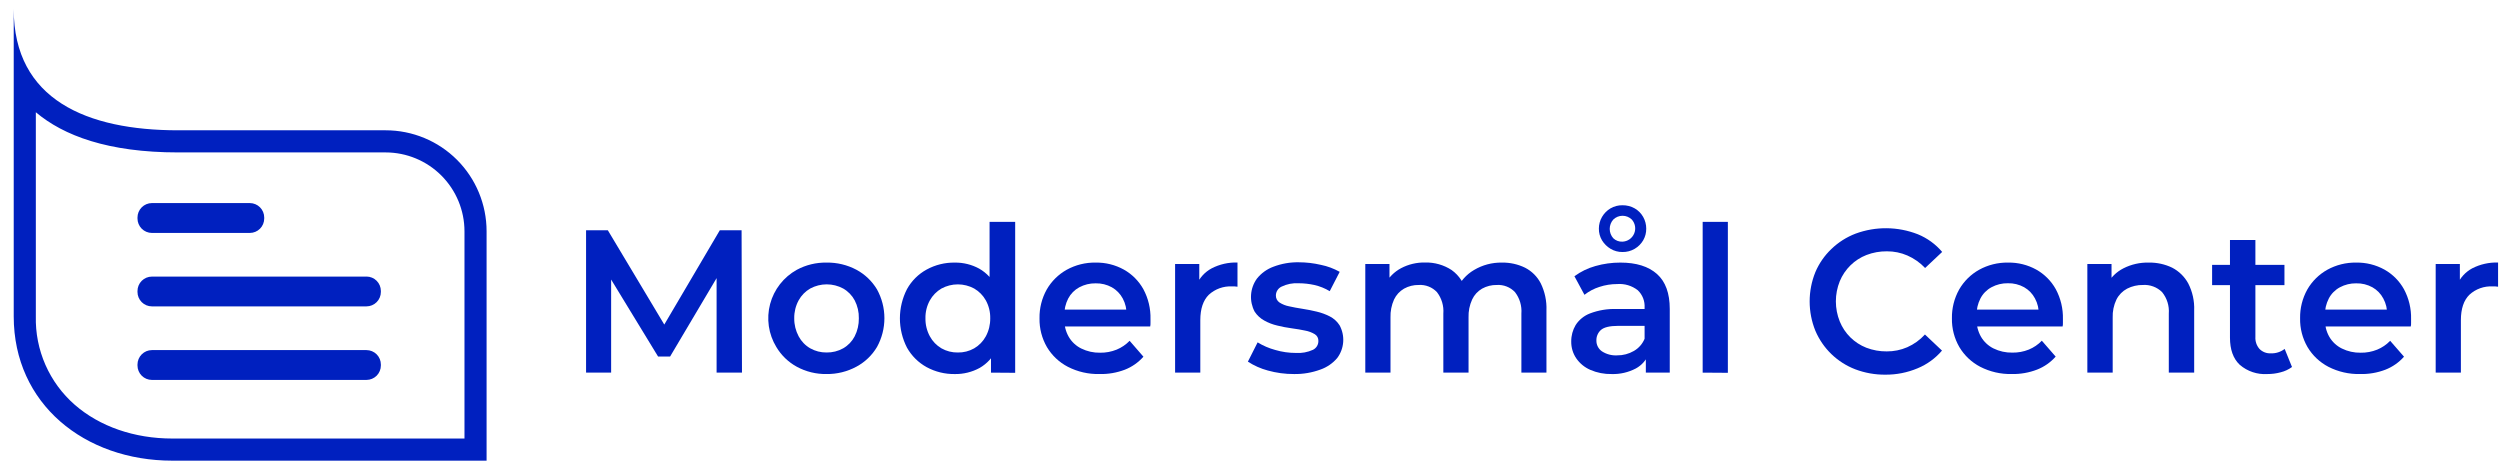 <?xml version="1.0" encoding="UTF-8"?> <svg xmlns="http://www.w3.org/2000/svg" width="227" height="42" viewBox="0 0 227 42" fill="none"><path d="M53.215 33.834V20.906H55.19L60.839 30.343H59.803L65.36 20.906H67.336L67.372 33.834H65.067V24.474H65.529L60.843 32.376H59.755L54.937 24.474H55.491V33.834H53.215Z" fill="#0020BF"></path><path d="M75.048 33.962C74.111 33.977 73.186 33.752 72.362 33.307C71.587 32.887 70.941 32.265 70.491 31.508C70.138 30.929 69.906 30.285 69.809 29.614C69.713 28.943 69.752 28.259 69.926 27.605C70.1 26.95 70.405 26.337 70.822 25.803C71.24 25.269 71.76 24.825 72.353 24.497C73.181 24.052 74.108 23.827 75.048 23.843C75.996 23.826 76.933 24.052 77.77 24.497C78.54 24.913 79.184 25.529 79.633 26.281C80.073 27.081 80.304 27.979 80.304 28.892C80.304 29.805 80.073 30.704 79.633 31.503C79.184 32.26 78.537 32.88 77.762 33.295C76.928 33.745 75.994 33.975 75.048 33.962V33.962ZM75.048 32.006C75.577 32.016 76.099 31.886 76.561 31.628C77.006 31.373 77.369 30.995 77.605 30.539C77.863 30.034 77.992 29.472 77.983 28.904C77.996 28.336 77.866 27.774 77.605 27.269C77.365 26.821 77.003 26.449 76.561 26.197C76.102 25.949 75.588 25.819 75.066 25.819C74.544 25.819 74.03 25.949 73.57 26.197C73.128 26.451 72.764 26.822 72.518 27.269C72.245 27.77 72.107 28.334 72.117 28.904C72.11 29.474 72.249 30.037 72.518 30.539C72.76 30.994 73.124 31.371 73.57 31.628C74.021 31.882 74.53 32.012 75.048 32.006V32.006Z" fill="#0020BF"></path><path d="M86.697 33.964C85.805 33.978 84.924 33.762 84.14 33.337C83.393 32.927 82.775 32.316 82.357 31.573C81.933 30.75 81.711 29.837 81.711 28.91C81.711 27.983 81.933 27.07 82.357 26.247C82.772 25.5 83.39 24.885 84.14 24.475C84.923 24.047 85.805 23.829 86.697 23.844C87.469 23.833 88.231 24.021 88.91 24.391C89.583 24.775 90.123 25.355 90.459 26.054C90.873 26.946 91.07 27.923 91.034 28.906C91.068 29.884 90.878 30.857 90.48 31.75C90.152 32.444 89.621 33.021 88.958 33.405C88.265 33.784 87.486 33.976 86.697 33.964V33.964ZM86.97 32.007C87.49 32.017 88.004 31.887 88.456 31.63C88.901 31.37 89.266 30.994 89.512 30.541C89.783 30.039 89.921 29.476 89.913 28.906C89.925 28.335 89.786 27.771 89.512 27.271C89.262 26.825 88.898 26.455 88.456 26.198C88 25.951 87.489 25.821 86.97 25.821C86.451 25.821 85.941 25.951 85.485 26.198C85.045 26.456 84.682 26.826 84.433 27.271C84.156 27.771 84.018 28.335 84.031 28.906C84.021 29.477 84.16 30.04 84.433 30.541C84.677 30.993 85.041 31.37 85.485 31.63C85.938 31.886 86.45 32.016 86.97 32.007V32.007ZM89.982 33.835V31.509L90.038 28.886L89.853 26.263V20.148H92.178V33.851L89.982 33.835Z" fill="#0020BF"></path><path d="M99.832 33.962C98.837 33.986 97.852 33.761 96.965 33.307C96.176 32.899 95.517 32.279 95.062 31.515C94.603 30.723 94.37 29.82 94.388 28.904C94.371 27.99 94.597 27.088 95.042 26.289C95.473 25.539 96.099 24.92 96.853 24.497C97.657 24.053 98.564 23.827 99.483 23.843C100.379 23.827 101.264 24.047 102.048 24.481C102.792 24.899 103.405 25.515 103.819 26.261C104.266 27.095 104.489 28.031 104.465 28.977C104.465 29.065 104.465 29.169 104.465 29.302C104.465 29.435 104.465 29.543 104.437 29.643H96.215V28.109H103.209L102.289 28.591C102.309 28.074 102.191 27.561 101.948 27.105C101.721 26.68 101.379 26.327 100.96 26.088C100.508 25.839 99.999 25.714 99.483 25.727C98.965 25.718 98.453 25.843 97.997 26.088C97.567 26.321 97.216 26.678 96.989 27.113C96.748 27.586 96.628 28.112 96.64 28.643V29.013C96.631 29.563 96.769 30.105 97.042 30.584C97.308 31.041 97.703 31.41 98.178 31.644C98.71 31.907 99.298 32.038 99.892 32.026C100.404 32.034 100.911 31.94 101.386 31.748C101.832 31.565 102.235 31.292 102.57 30.945L103.823 32.387C103.363 32.91 102.785 33.315 102.137 33.568C101.401 33.848 100.618 33.982 99.832 33.962V33.962Z" fill="#0020BF"></path><path d="M106.699 33.835V23.973H108.895V26.689L108.638 25.885C108.911 25.233 109.4 24.695 110.024 24.363C110.747 23.992 111.552 23.811 112.364 23.836V26.034L112.107 26.006H111.867C111.483 25.986 111.1 26.043 110.739 26.172C110.378 26.302 110.046 26.502 109.763 26.761C109.249 27.267 108.988 28.038 108.988 29.071V33.835H106.699Z" fill="#0020BF"></path><path d="M117.496 33.963C116.692 33.967 115.89 33.858 115.115 33.642C114.475 33.47 113.865 33.199 113.309 32.838L114.192 31.087C114.691 31.393 115.232 31.626 115.798 31.778C116.403 31.956 117.03 32.047 117.661 32.047C118.196 32.083 118.731 31.985 119.219 31.762C119.368 31.688 119.494 31.574 119.581 31.431C119.667 31.289 119.712 31.125 119.709 30.958C119.714 30.834 119.686 30.712 119.628 30.603C119.569 30.494 119.482 30.403 119.375 30.34C119.108 30.181 118.814 30.072 118.508 30.018C118.151 29.942 117.757 29.873 117.303 29.813C116.85 29.753 116.428 29.669 115.995 29.564C115.573 29.469 115.167 29.314 114.79 29.102C114.44 28.909 114.142 28.633 113.923 28.299C113.673 27.83 113.559 27.299 113.596 26.769C113.632 26.238 113.816 25.729 114.128 25.298C114.52 24.807 115.039 24.433 115.629 24.217C116.363 23.937 117.144 23.801 117.93 23.816C118.606 23.817 119.279 23.895 119.937 24.049C120.536 24.17 121.111 24.384 121.644 24.683L120.74 26.439C120.306 26.177 119.833 25.988 119.339 25.876C118.872 25.774 118.396 25.721 117.918 25.72C117.384 25.686 116.85 25.791 116.368 26.025C116.217 26.095 116.089 26.205 115.998 26.343C115.906 26.481 115.855 26.642 115.85 26.808C115.843 26.938 115.87 27.068 115.928 27.184C115.987 27.301 116.075 27.4 116.183 27.471C116.448 27.639 116.742 27.755 117.051 27.813C117.408 27.893 117.801 27.969 118.255 28.038C118.709 28.106 119.126 28.19 119.556 28.295C119.974 28.392 120.378 28.541 120.76 28.737C121.117 28.923 121.419 29.2 121.636 29.54C121.887 30.003 122 30.528 121.962 31.054C121.925 31.579 121.737 32.083 121.423 32.505C121.016 32.986 120.488 33.349 119.893 33.557C119.126 33.839 118.313 33.977 117.496 33.963V33.963Z" fill="#0020BF"></path><path d="M136.379 23.843C137.103 23.831 137.82 23.989 138.471 24.305C139.085 24.618 139.585 25.115 139.9 25.727C140.273 26.49 140.451 27.334 140.418 28.182V33.834H138.142V28.479C138.197 27.777 137.99 27.08 137.56 26.523C137.349 26.301 137.092 26.127 136.806 26.016C136.521 25.904 136.215 25.856 135.909 25.876C135.442 25.867 134.981 25.982 134.572 26.209C134.176 26.438 133.861 26.783 133.669 27.198C133.436 27.709 133.325 28.267 133.344 28.829V33.834H131.055V28.479C131.111 27.777 130.903 27.08 130.473 26.523C130.262 26.301 130.005 26.127 129.72 26.016C129.435 25.904 129.129 25.856 128.823 25.876C128.356 25.867 127.894 25.982 127.486 26.209C127.09 26.439 126.773 26.783 126.578 27.198C126.349 27.71 126.239 28.268 126.257 28.829V33.834H123.969V23.972H126.165V26.615L125.763 25.812C126.09 25.192 126.595 24.683 127.213 24.354C127.885 23.998 128.637 23.82 129.397 23.835C130.251 23.814 131.091 24.052 131.806 24.518C132.51 25.02 132.993 25.774 133.155 26.623L132.268 26.294C132.589 25.55 133.139 24.928 133.838 24.518C134.605 24.06 135.486 23.826 136.379 23.843V23.843Z" fill="#0020BF"></path><path d="M146.342 33.963C145.676 33.978 145.014 33.849 144.403 33.585C143.885 33.362 143.441 32.997 143.122 32.533C142.818 32.084 142.66 31.552 142.668 31.01C142.662 30.483 142.801 29.965 143.07 29.512C143.381 29.032 143.837 28.663 144.371 28.459C145.139 28.167 145.958 28.03 146.78 28.058H149.642V29.588H146.932C146.157 29.588 145.631 29.717 145.354 29.97C145.223 30.089 145.119 30.236 145.05 30.4C144.98 30.563 144.947 30.74 144.953 30.918C144.949 31.11 144.992 31.299 145.079 31.47C145.166 31.641 145.293 31.788 145.451 31.898C145.861 32.166 146.347 32.295 146.836 32.267C147.37 32.273 147.896 32.134 148.358 31.866C148.808 31.608 149.156 31.204 149.345 30.721L149.715 32.107C149.495 32.684 149.076 33.163 148.534 33.457C147.859 33.812 147.104 33.986 146.342 33.963V33.963ZM149.442 33.834V31.826L149.329 31.424V27.933C149.347 27.641 149.301 27.348 149.195 27.075C149.088 26.802 148.923 26.556 148.711 26.354C148.179 25.94 147.512 25.74 146.84 25.792C146.294 25.792 145.752 25.878 145.234 26.049C144.739 26.204 144.277 26.448 143.869 26.768L142.957 25.081C143.531 24.661 144.176 24.348 144.86 24.157C145.598 23.946 146.362 23.841 147.129 23.843C148.572 23.843 149.68 24.189 150.453 24.88C151.228 25.567 151.614 26.627 151.614 28.053V33.834H149.442ZM147.318 22.883C146.937 22.887 146.564 22.786 146.238 22.59C145.921 22.401 145.655 22.137 145.463 21.823C145.271 21.503 145.172 21.135 145.178 20.762C145.177 20.388 145.275 20.021 145.463 19.698C145.649 19.378 145.912 19.111 146.23 18.922C146.56 18.73 146.936 18.631 147.318 18.637C147.708 18.631 148.094 18.729 148.434 18.922C148.754 19.107 149.019 19.375 149.201 19.698C149.384 20.022 149.48 20.389 149.478 20.762C149.483 21.134 149.388 21.501 149.201 21.823C149.014 22.14 148.75 22.404 148.434 22.59C148.096 22.789 147.71 22.891 147.318 22.883V22.883ZM147.318 21.943C147.546 21.934 147.768 21.861 147.956 21.731C148.144 21.601 148.291 21.42 148.381 21.209C148.47 20.999 148.498 20.767 148.46 20.541C148.422 20.315 148.321 20.105 148.169 19.935C147.944 19.715 147.642 19.592 147.328 19.592C147.013 19.592 146.712 19.715 146.487 19.935C146.277 20.168 146.162 20.471 146.162 20.784C146.162 21.098 146.277 21.4 146.487 21.634C146.597 21.739 146.727 21.821 146.87 21.874C147.013 21.927 147.165 21.951 147.318 21.943V21.943Z" fill="#0020BF"></path><path d="M154.602 33.835V20.148H156.89V33.851L154.602 33.835Z" fill="#0020BF"></path><path d="M171.198 34.02C170.259 34.029 169.326 33.863 168.448 33.529C167.642 33.218 166.907 32.748 166.286 32.147C165.665 31.546 165.172 30.826 164.834 30.03C164.144 28.325 164.144 26.417 164.834 24.712C165.171 23.918 165.667 23.201 166.292 22.607C166.923 22 167.67 21.526 168.488 21.213C170.313 20.541 172.322 20.561 174.133 21.269C174.991 21.618 175.751 22.169 176.349 22.876L174.8 24.334C174.346 23.852 173.8 23.467 173.194 23.201C172.606 22.945 171.971 22.815 171.331 22.82C170.697 22.813 170.068 22.926 169.476 23.153C168.931 23.365 168.435 23.686 168.018 24.097C167.602 24.506 167.273 24.996 167.051 25.535C166.579 26.708 166.579 28.018 167.051 29.191C167.27 29.731 167.596 30.22 168.01 30.63C168.425 31.039 168.918 31.36 169.46 31.573C170.051 31.8 170.681 31.913 171.315 31.907C171.955 31.912 172.59 31.784 173.178 31.529C173.788 31.26 174.335 30.866 174.784 30.372L176.333 31.834C175.732 32.538 174.973 33.089 174.117 33.441C173.193 33.83 172.2 34.027 171.198 34.02Z" fill="#0020BF"></path><path d="M182.68 33.962C181.683 33.986 180.697 33.761 179.809 33.307C179.022 32.898 178.364 32.278 177.91 31.515C177.45 30.723 177.217 29.82 177.235 28.904C177.219 27.99 177.445 27.088 177.89 26.289C178.321 25.539 178.946 24.92 179.701 24.497C180.505 24.053 181.412 23.827 182.33 23.843C183.227 23.827 184.112 24.047 184.896 24.481C185.64 24.899 186.253 25.515 186.667 26.261C187.114 27.095 187.337 28.031 187.313 28.977C187.313 29.065 187.313 29.169 187.313 29.302C187.313 29.435 187.313 29.543 187.285 29.643H179.062V28.109H186.056L185.117 28.583C185.14 28.066 185.022 27.552 184.776 27.097C184.551 26.671 184.21 26.318 183.792 26.08C183.34 25.831 182.83 25.706 182.314 25.719C181.796 25.71 181.285 25.834 180.829 26.08C180.397 26.312 180.046 26.669 179.821 27.105C179.58 27.578 179.46 28.104 179.472 28.635V29.005C179.462 29.555 179.601 30.098 179.873 30.576C180.139 31.032 180.533 31.401 181.005 31.636C181.54 31.899 182.129 32.03 182.724 32.018C183.235 32.026 183.743 31.931 184.217 31.741C184.663 31.558 185.065 31.284 185.398 30.937L186.655 32.379C186.193 32.902 185.614 33.307 184.964 33.56C184.236 33.841 183.46 33.977 182.68 33.962V33.962Z" fill="#0020BF"></path><path d="M195.116 23.843C195.848 23.83 196.573 23.988 197.232 24.305C197.848 24.624 198.356 25.119 198.689 25.728C199.078 26.485 199.265 27.331 199.231 28.182V33.834H196.927V28.479C196.982 27.773 196.763 27.073 196.317 26.523C196.09 26.299 195.818 26.125 195.519 26.014C195.22 25.902 194.901 25.855 194.582 25.876C194.082 25.867 193.587 25.982 193.141 26.21C192.724 26.431 192.385 26.776 192.173 27.198C191.927 27.712 191.81 28.279 191.832 28.849V33.834H189.531V23.972H191.727V26.652L191.326 25.82C191.658 25.192 192.177 24.682 192.811 24.362C193.525 24 194.317 23.822 195.116 23.843Z" fill="#0020BF"></path><path d="M200.859 25.892V24.049H207.428V25.892H200.859ZM205.878 33.963C204.964 34.023 204.063 33.722 203.369 33.123C202.777 32.566 202.481 31.744 202.481 30.657V21.795H204.79V30.593C204.765 30.99 204.898 31.381 205.159 31.681C205.294 31.818 205.456 31.925 205.634 31.994C205.813 32.063 206.004 32.093 206.195 32.083C206.647 32.1 207.09 31.958 207.448 31.681L208.114 33.324C207.804 33.551 207.452 33.715 207.079 33.806C206.687 33.913 206.284 33.965 205.878 33.963Z" fill="#0020BF"></path><path d="M214.293 33.962C213.297 33.986 212.31 33.761 211.422 33.307C210.635 32.898 209.978 32.278 209.523 31.515C209.064 30.723 208.83 29.82 208.849 28.904C208.832 27.99 209.058 27.088 209.503 26.289C209.934 25.539 210.56 24.92 211.314 24.497C212.118 24.053 213.025 23.827 213.944 23.843C214.84 23.827 215.725 24.047 216.509 24.481C217.253 24.899 217.866 25.515 218.28 26.261C218.727 27.095 218.95 28.031 218.926 28.977C218.926 29.065 218.926 29.169 218.926 29.302C218.926 29.435 218.926 29.543 218.898 29.643H210.675V28.109H217.67L216.75 28.591C216.771 28.073 216.651 27.56 216.405 27.105C216.18 26.679 215.839 26.326 215.421 26.088C214.969 25.839 214.459 25.714 213.944 25.727C213.426 25.718 212.914 25.843 212.458 26.088C212.027 26.32 211.675 26.677 211.45 27.113C211.209 27.586 211.089 28.112 211.101 28.643V29.013C211.092 29.563 211.23 30.105 211.503 30.584C211.769 31.041 212.164 31.41 212.639 31.644C213.171 31.907 213.759 32.038 214.353 32.026C214.865 32.034 215.372 31.94 215.847 31.748C216.292 31.566 216.694 31.292 217.027 30.945L218.284 32.387C217.822 32.91 217.243 33.315 216.594 33.568C215.86 33.848 215.078 33.982 214.293 33.962Z" fill="#0020BF"></path><path d="M221.16 33.835V23.973H223.356V26.688L223.099 25.885C223.371 25.234 223.859 24.696 224.481 24.362C225.206 23.993 226.012 23.812 226.825 23.836V26.034L226.568 26.006H226.327C225.944 25.985 225.561 26.042 225.2 26.171C224.838 26.301 224.507 26.501 224.224 26.761C223.707 27.267 223.449 28.037 223.449 29.071V33.835H221.16Z" fill="#0020BF"></path><path d="M3.254 10.192C5.771 12.313 9.798 13.84 16.17 13.84L35.02 13.84C36.917 13.842 38.736 14.597 40.077 15.939C41.418 17.281 42.173 19.101 42.175 20.999L42.175 39.819L15.644 39.819C12.195 39.819 9.047 38.727 6.783 36.75C5.641 35.752 4.734 34.515 4.124 33.127C3.514 31.738 3.217 30.232 3.254 28.716L3.254 10.192ZM1.246 0.828L1.246 28.728C1.246 36.686 7.694 41.828 15.644 41.828L44.182 41.828L44.182 20.999C44.182 18.567 43.217 16.236 41.499 14.516C39.781 12.797 37.45 11.831 35.02 11.831L16.17 11.831C7.927 11.831 1.246 9.076 1.246 0.828Z" fill="#0020BF"></path><path d="M22.686 18.439H13.789C13.443 18.442 13.112 18.58 12.867 18.826C12.623 19.071 12.485 19.403 12.484 19.749V19.841C12.485 20.188 12.623 20.52 12.867 20.765C13.112 21.01 13.443 21.149 13.789 21.151H22.686C23.033 21.15 23.365 21.012 23.609 20.766C23.854 20.521 23.991 20.188 23.991 19.841V19.749C23.991 19.402 23.854 19.07 23.609 18.825C23.365 18.579 23.033 18.441 22.686 18.439V18.439Z" fill="#0020BF"></path><path d="M33.278 31.789H13.789C13.444 31.791 13.113 31.929 12.869 32.174C12.625 32.418 12.486 32.749 12.484 33.095V33.191C12.485 33.537 12.623 33.868 12.868 34.113C13.112 34.358 13.444 34.496 13.789 34.497H33.278C33.624 34.496 33.955 34.358 34.2 34.113C34.444 33.868 34.582 33.537 34.583 33.191V33.095C34.582 32.749 34.444 32.417 34.2 32.173C33.955 31.928 33.624 31.79 33.278 31.789V31.789Z" fill="#0020BF"></path><path d="M33.278 25.115H13.789C13.444 25.116 13.112 25.254 12.868 25.499C12.623 25.744 12.485 26.075 12.484 26.421V26.513C12.485 26.859 12.623 27.191 12.868 27.435C13.112 27.68 13.444 27.818 13.789 27.819H33.278C33.624 27.818 33.955 27.68 34.2 27.435C34.444 27.191 34.582 26.859 34.583 26.513V26.417C34.582 26.071 34.444 25.739 34.2 25.495C33.955 25.25 33.624 25.112 33.278 25.111V25.115Z" fill="#0020BF"></path></svg> 